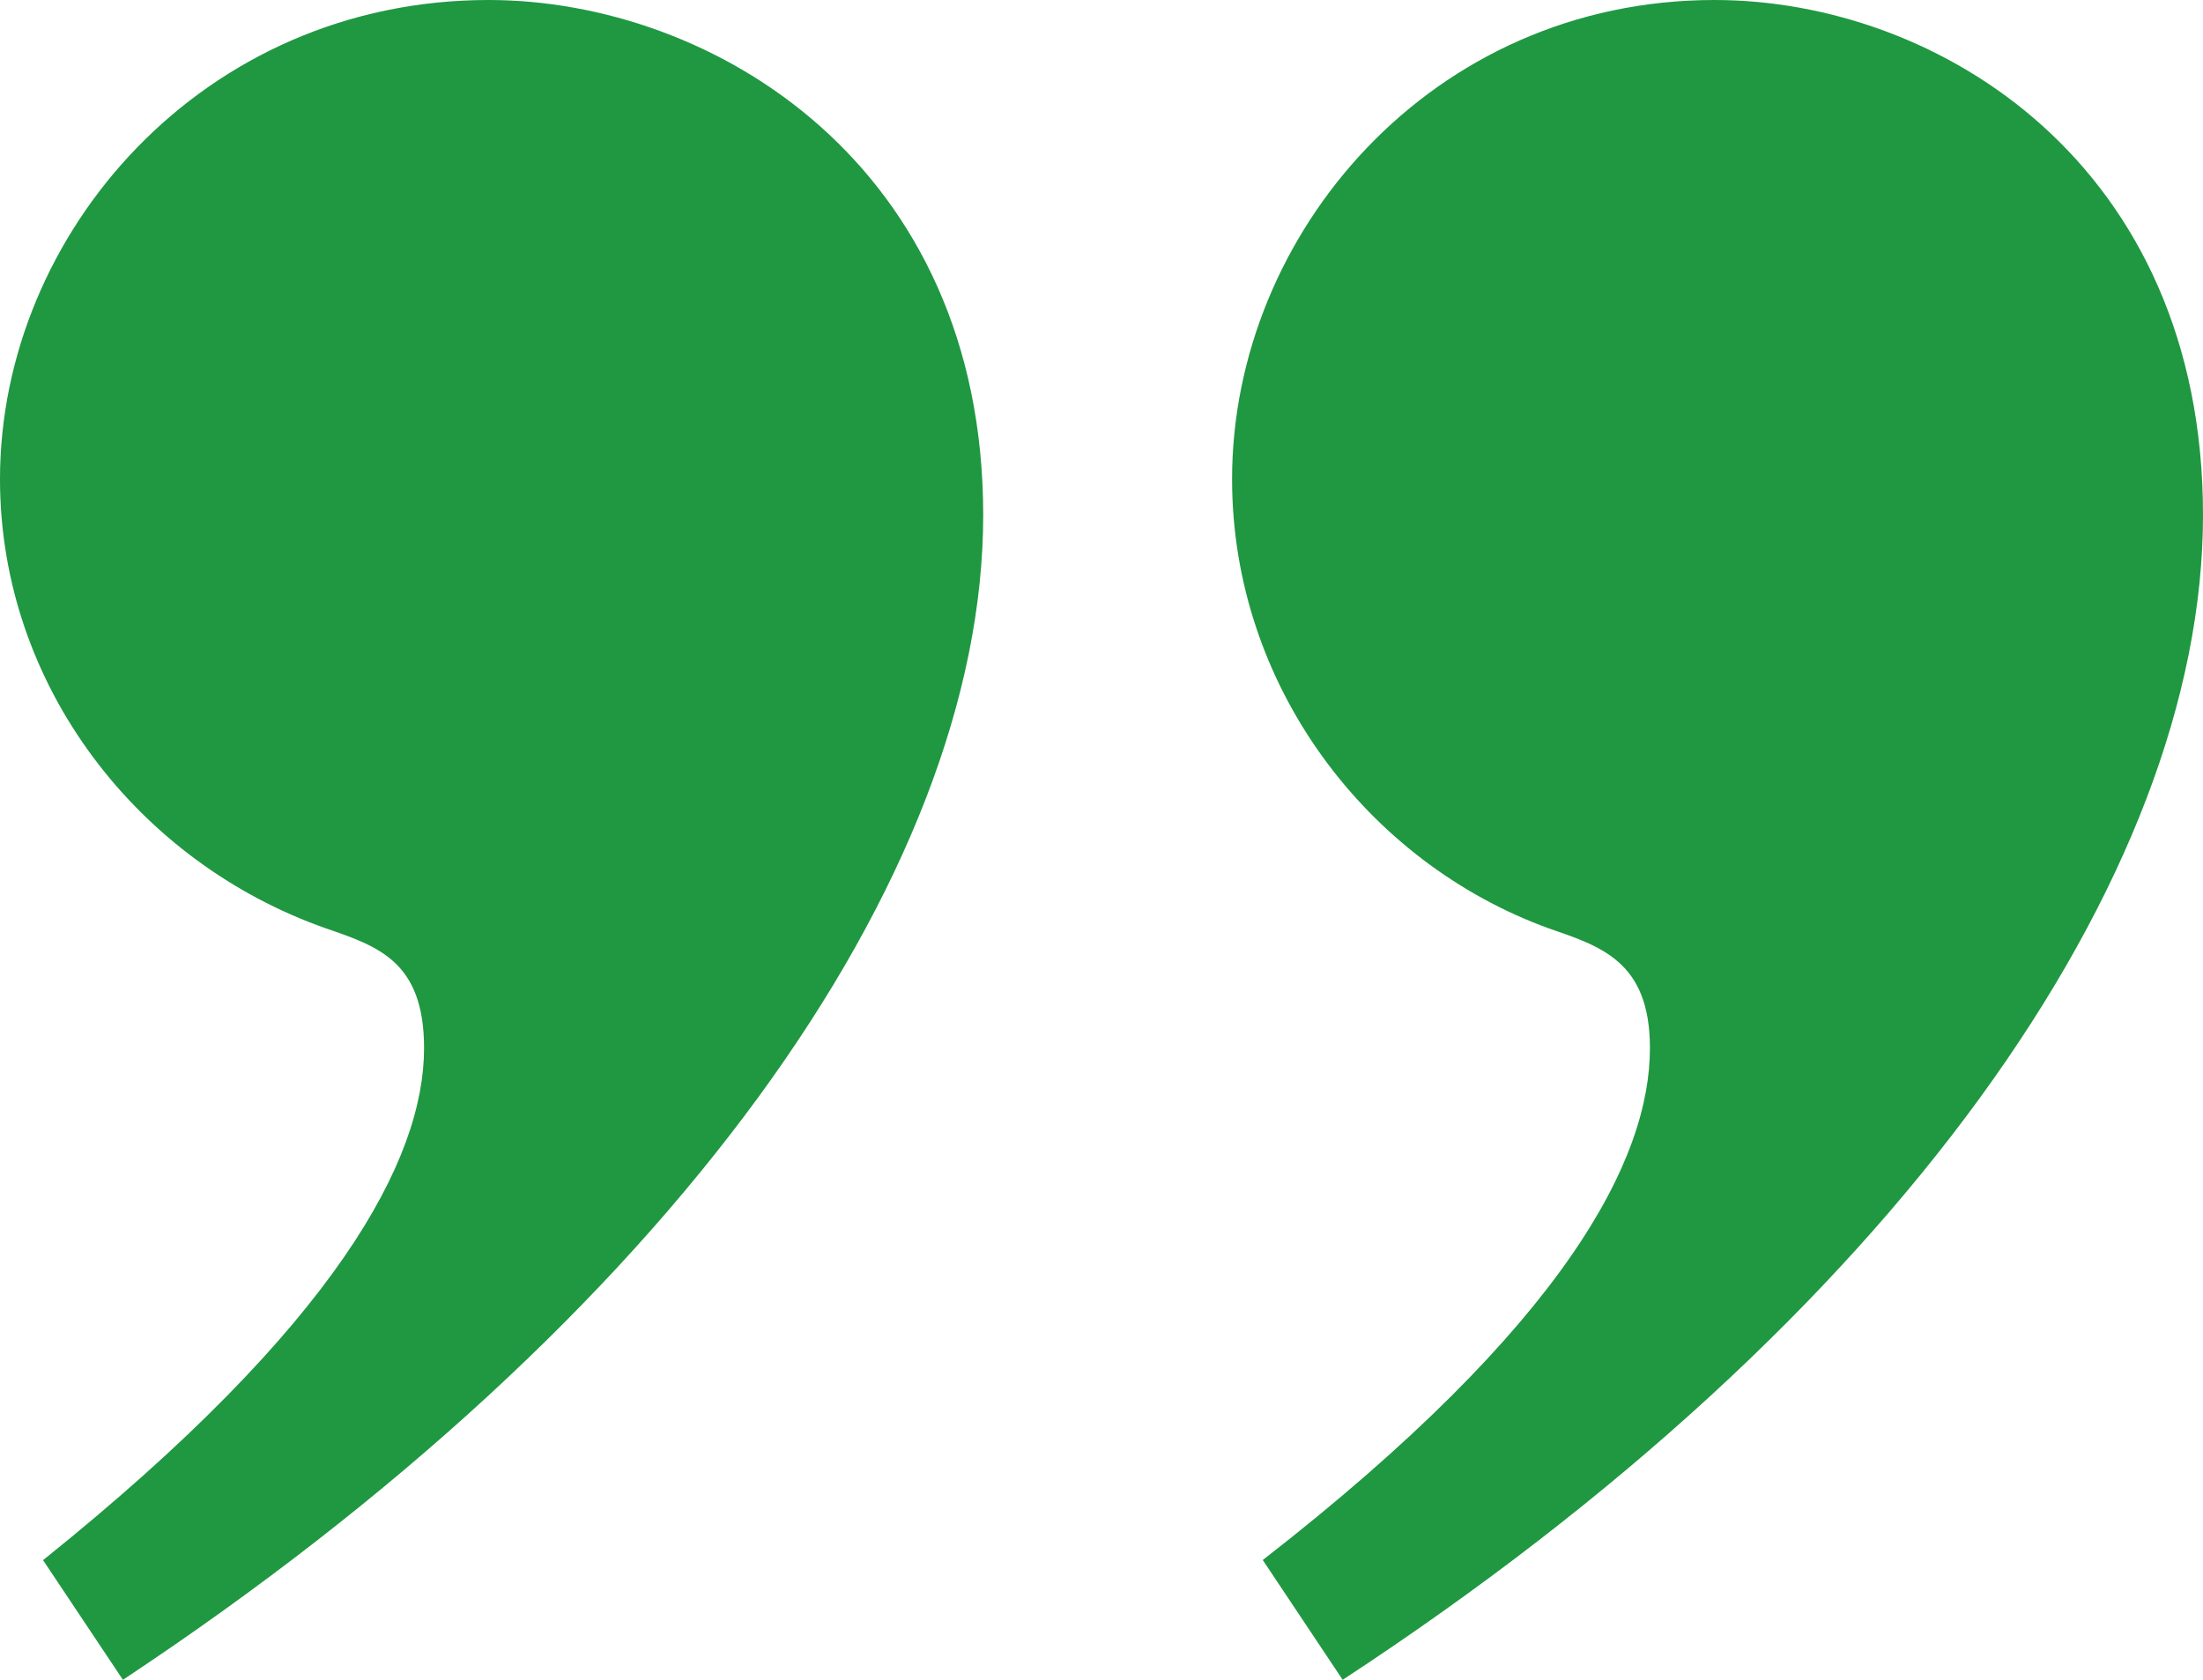 <svg xmlns="http://www.w3.org/2000/svg" width="59" height="45" viewBox="0 0 59 45" fill="none"><path d="M33.819 41.791L35.959 45C50.771 35.295 59 23.502 59 13.797C59 4.412 51.922 -3.19591e-06 45.916 -2.67082e-06C38.345 -2.00898e-06 32.997 6.258 32.997 12.834C32.997 18.369 36.618 23.102 41.473 24.868C42.871 25.351 44.188 25.751 44.188 28.076C44.188 31.044 41.966 35.454 33.819 41.791ZM1.151 41.791L3.292 45C17.94 35.295 26.332 23.502 26.332 13.797C26.332 4.412 19.091 -3.2573e-07 13.085 1.99365e-07C5.432 8.68336e-07 4.27768e-07 6.258 1.00269e-06 12.834C1.48651e-06 18.369 3.702 23.102 8.724 24.868C10.122 25.351 11.357 25.751 11.357 28.077C11.357 31.044 9.053 35.456 1.153 41.794L1.151 41.791Z" fill="#1F9841"></path></svg>